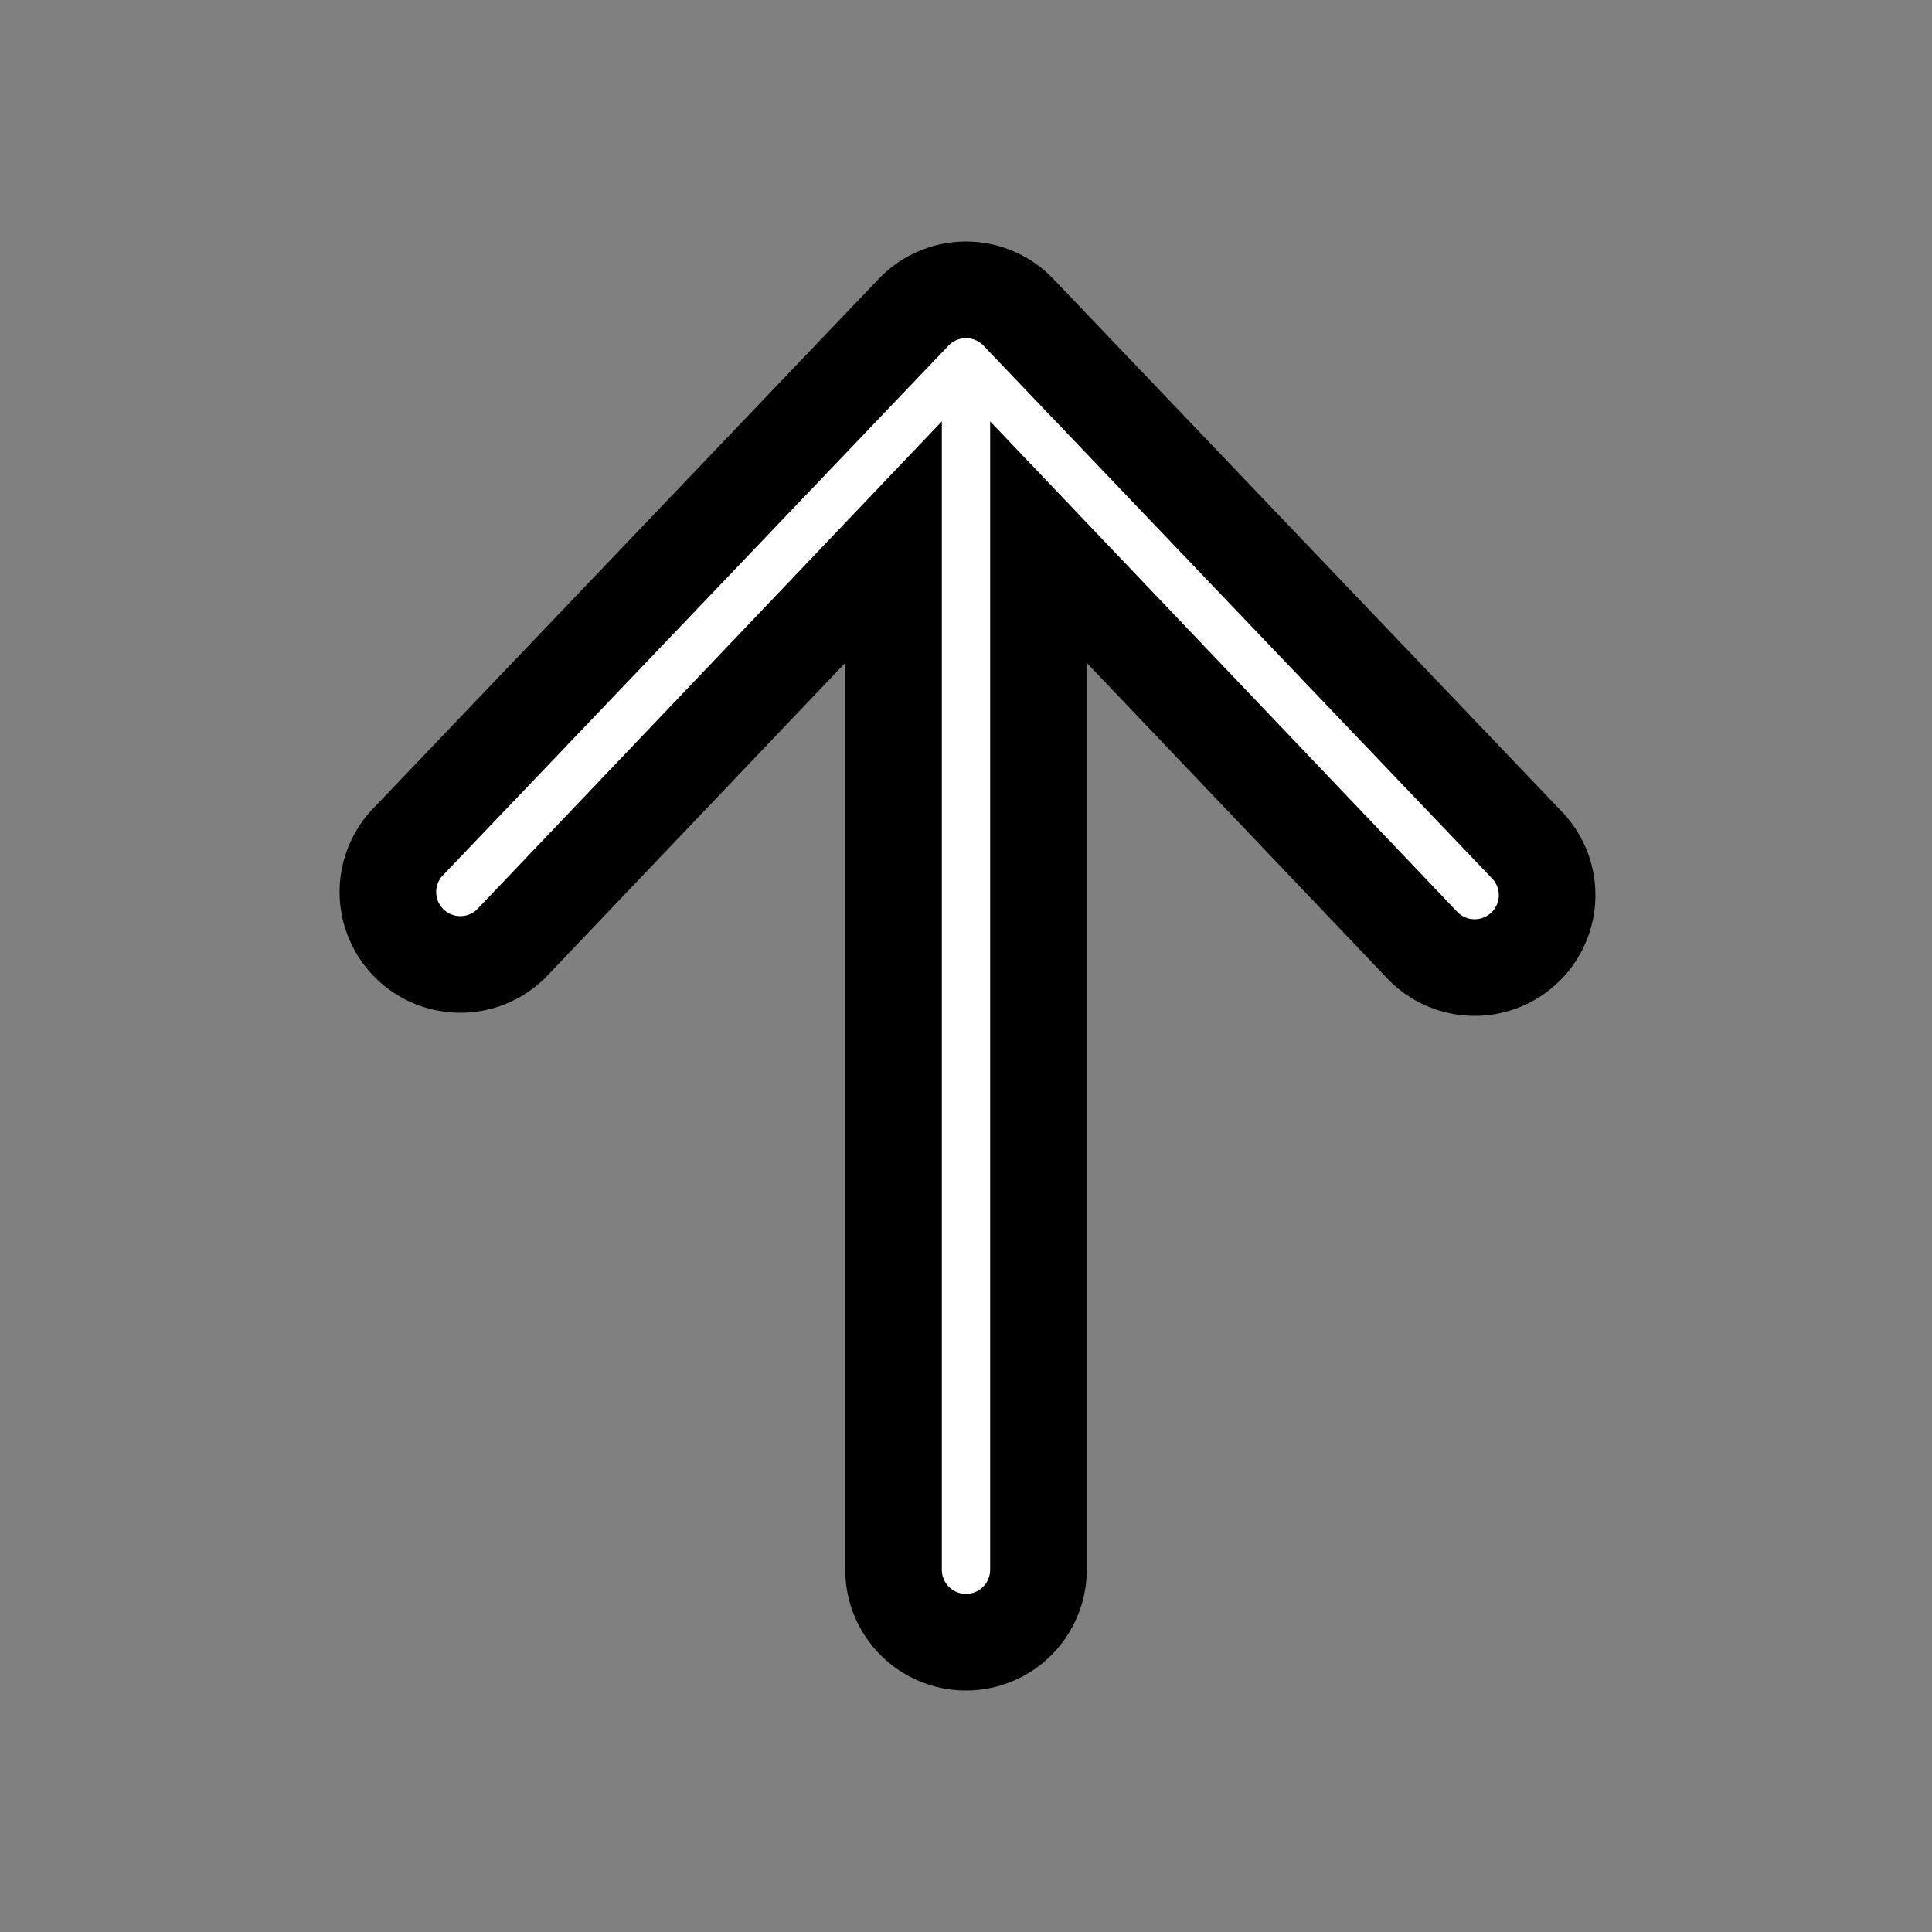 <svg xmlns="http://www.w3.org/2000/svg" viewBox="0 0 20 20" fill="white" class="size-5" stroke=".5">
  <rect x="0" y="0" width="20" height="20" fill="#808080" stroke="none"/>
  <path fill-rule="evenodd" d="M10 17a.75.75 0 0 1-.75-.75V5.612L5.29 9.77a.75.75 0 0 1-1.08-1.04l5.25-5.5a.75.75 0 0 1 1.08 0l5.25 5.5a.75.75 0 1 1-1.08 1.04l-3.96-4.158V16.25A.75.75 0 0 1 10 17Z" clip-rule="evenodd" />
</svg>
